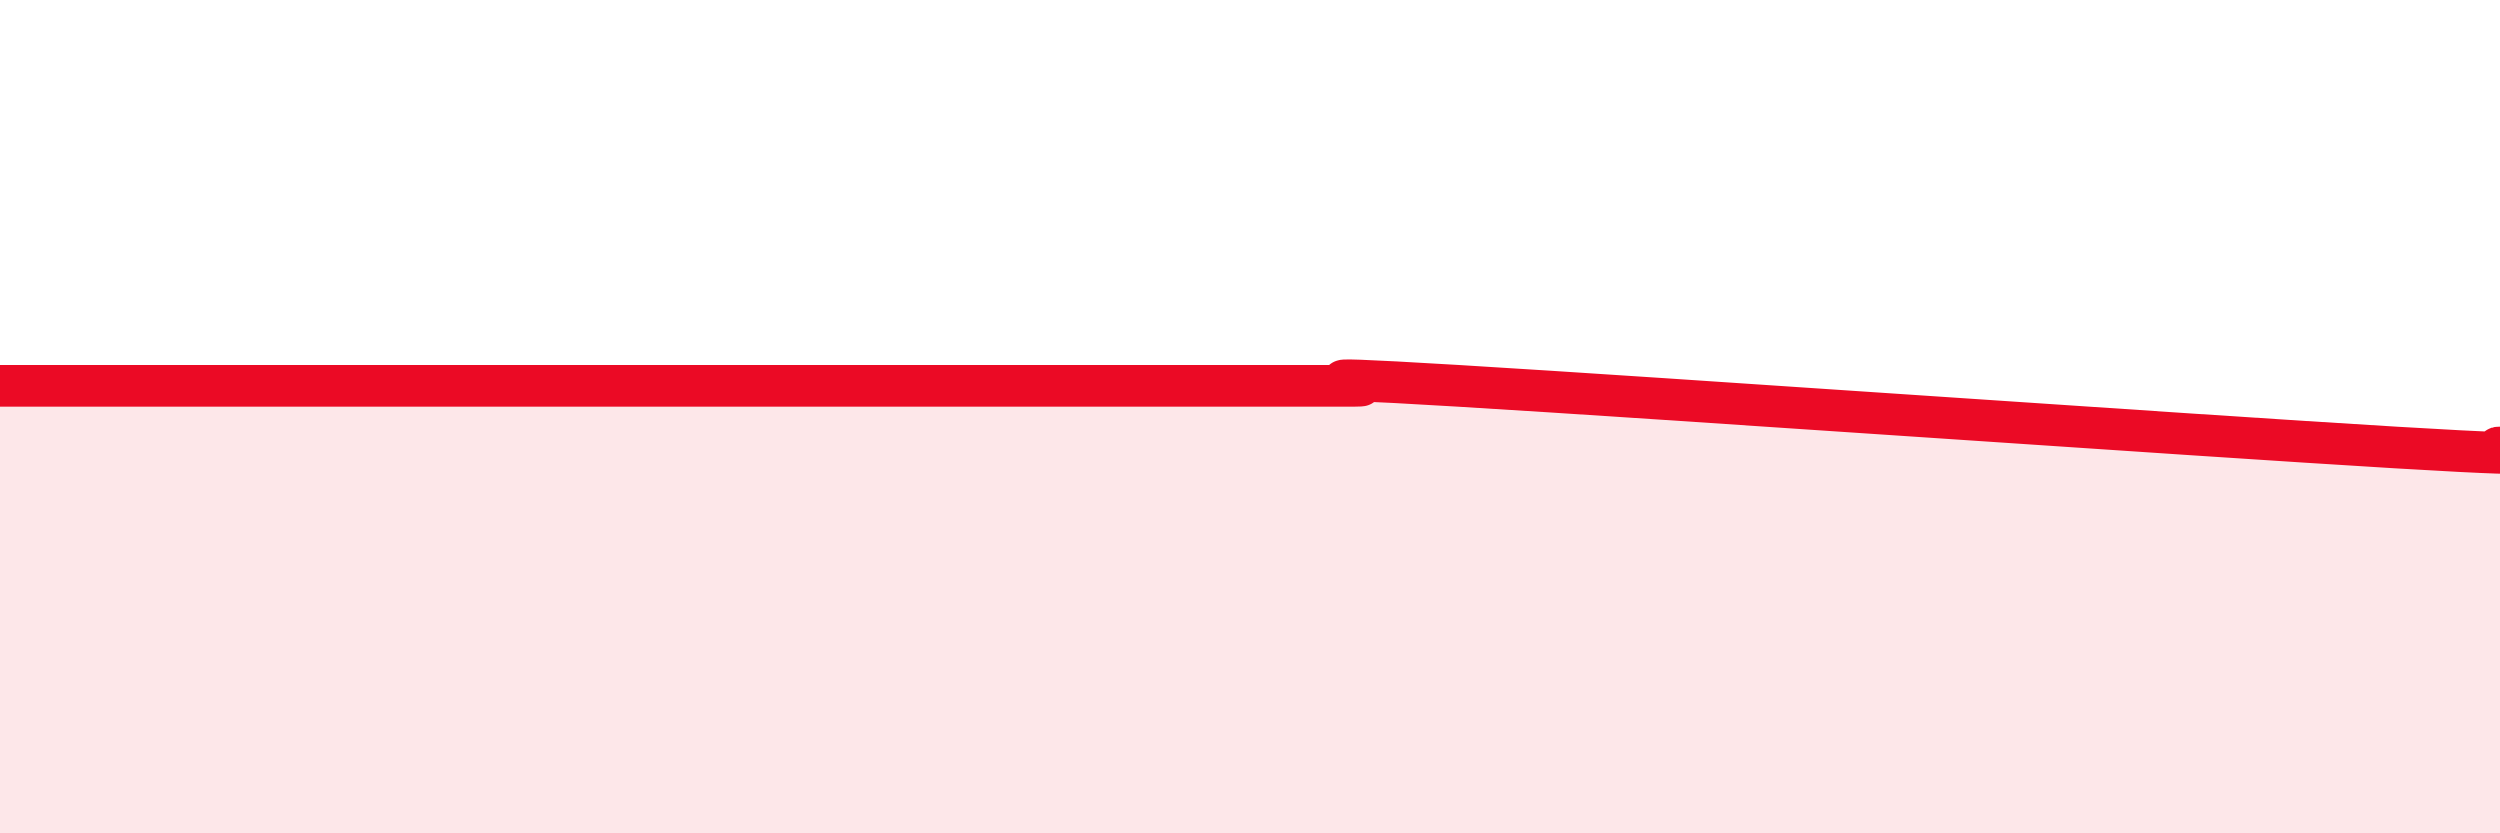 
    <svg width="60" height="20" viewBox="0 0 60 20" xmlns="http://www.w3.org/2000/svg">
      <path
        d="M 0,9.26 C 0.5,9.26 1.5,9.26 2.5,9.26 C 3.5,9.26 4,9.26 5,9.26 C 6,9.26 6.5,9.26 7.5,9.26 C 8.5,9.26 9,9.26 10,9.26 C 11,9.26 11.5,9.26 12.5,9.26 C 13.5,9.26 14,9.26 15,9.26 C 16,9.26 16.5,9.26 17.5,9.26 C 18.5,9.26 19,9.26 20,9.26 C 21,9.26 21.5,9.26 22.5,9.26 C 23.5,9.26 24,9.26 25,9.26 C 26,9.26 26.5,9.26 27.5,9.26 C 28.5,9.26 29,9.26 30,9.26 C 31,9.26 31.5,9.26 32.5,9.26 C 33.5,9.26 30,8.96 35,9.26 C 40,9.56 52.5,10.44 57.5,10.74 C 62.5,11.04 59.5,10.74 60,10.74L60 20L0 20Z"
        fill="#EB0A25"
        opacity="0.1"
        stroke-linecap="round"
        stroke-linejoin="round"
      />
      <path
        d="M 0,9.26 C 0.5,9.26 1.5,9.26 2.5,9.26 C 3.5,9.26 4,9.26 5,9.26 C 6,9.26 6.5,9.26 7.5,9.26 C 8.5,9.26 9,9.26 10,9.26 C 11,9.26 11.5,9.26 12.5,9.26 C 13.5,9.26 14,9.26 15,9.26 C 16,9.26 16.5,9.26 17.5,9.26 C 18.5,9.26 19,9.26 20,9.26 C 21,9.26 21.5,9.26 22.5,9.26 C 23.5,9.26 24,9.26 25,9.26 C 26,9.26 26.5,9.26 27.5,9.26 C 28.5,9.26 29,9.26 30,9.26 C 31,9.26 31.5,9.26 32.5,9.26 C 33.5,9.26 30,8.96 35,9.26 C 40,9.56 52.5,10.44 57.5,10.74 C 62.5,11.04 59.5,10.74 60,10.74"
        stroke="#EB0A25"
        stroke-width="1"
        fill="none"
        stroke-linecap="round"
        stroke-linejoin="round"
      />
    </svg>
  